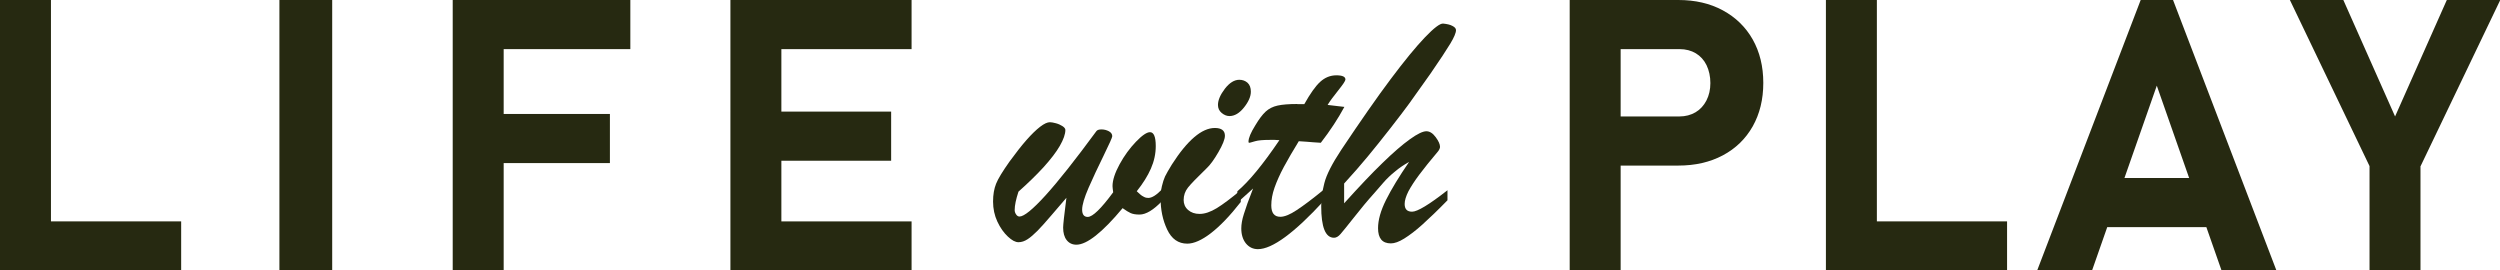 <?xml version="1.0" encoding="UTF-8"?><svg id="_レイヤー_2" xmlns="http://www.w3.org/2000/svg" viewBox="0 0 190.85 20.64"><defs><style>.cls-1{fill:#262911;}</style></defs><g id="_レイアウト"><g><path class="cls-1" d="M0,0H3.89V20.64H0V0ZM1.73,16.9H13.83v3.75H1.73v-3.75Z"/><path class="cls-1" d="M25.36,20.64h-4.03V0h4.03V20.64Z"/><path class="cls-1" d="M34.56,0h3.89V20.64h-3.89V0Zm1.42,0h12.14V3.75h-12.14V0Zm0,8.7h10.58v3.75h-10.58v-3.75Z"/><path class="cls-1" d="M55.76,0h3.89V20.64h-3.89V0Zm1.41,0h12.42V3.75h-12.42V0Zm0,8.52h10.86v3.75h-10.86v-3.75Zm0,8.38h12.42v3.75h-12.42v-3.75Z"/><path class="cls-1" d="M82.61,15.99c0,.38,.14,.57,.43,.57,.37,0,1.02-.63,1.94-1.88-.03-.24-.05-.39-.05-.47,0-.45,.18-1.01,.54-1.67,.36-.66,.78-1.23,1.25-1.72,.47-.49,.83-.73,1.07-.73,.29,0,.44,.35,.44,1.06,0,.58-.12,1.15-.37,1.72s-.61,1.14-1.08,1.73c.08,.08,.16,.15,.25,.23,.09,.08,.19,.15,.3,.2,.11,.06,.22,.08,.33,.08,.28,0,.63-.22,1.06-.67v.9c-.66,.69-1.24,1.04-1.73,1.04-.29,0-.51-.04-.67-.11s-.37-.2-.62-.38c-1.55,1.86-2.73,2.79-3.53,2.79-.31,0-.56-.12-.74-.35-.18-.23-.27-.55-.27-.96,0-.2,.08-.96,.25-2.27-.33,.38-.71,.82-1.15,1.34-.44,.51-.79,.91-1.06,1.18-.27,.27-.52,.49-.75,.64s-.46,.23-.7,.23-.5-.14-.81-.43-.58-.67-.8-1.14-.33-.99-.33-1.53,.08-.98,.23-1.36,.5-.95,1.03-1.7c.49-.67,.92-1.22,1.3-1.65,.38-.43,.72-.76,1.03-1,.31-.24,.56-.35,.75-.35,.12,0,.27,.03,.46,.08s.36,.13,.5,.22,.22,.19,.22,.29c0,.32-.14,.72-.42,1.21-.28,.49-.7,1.03-1.25,1.64-.56,.61-1.19,1.22-1.91,1.86-.19,.58-.29,1.05-.29,1.41,0,.12,.04,.23,.11,.33,.07,.11,.16,.16,.26,.16,.34,0,1.01-.54,1.99-1.62s2.27-2.71,3.88-4.9c.06-.08,.18-.13,.38-.13,.21,0,.4,.05,.57,.14,.17,.09,.26,.22,.26,.38,0,.09-.22,.58-.66,1.48-.44,.89-.82,1.71-1.15,2.46-.32,.74-.49,1.3-.49,1.67Z"/><path class="cls-1" d="M94.72,14.5v.92c-.82,1.05-1.58,1.84-2.28,2.38s-1.31,.8-1.8,.8c-.69,0-1.2-.36-1.54-1.08-.34-.72-.5-1.51-.5-2.37,0-.33,.03-.64,.1-.94,.07-.3,.15-.54,.24-.74,.09-.19,.27-.5,.52-.91,1.19-1.86,2.29-2.79,3.28-2.79,.51,0,.77,.2,.77,.59,0,.27-.17,.69-.5,1.26s-.63,.98-.89,1.22c-.73,.71-1.21,1.2-1.43,1.48-.22,.28-.33,.59-.33,.95,0,.3,.11,.56,.34,.76,.23,.2,.52,.3,.88,.3,.4,0,.83-.15,1.31-.44,.47-.29,1.09-.75,1.85-1.39Zm-.86-5.64c-.21,0-.41-.08-.6-.24-.19-.16-.28-.36-.28-.61,0-.37,.18-.78,.53-1.24,.35-.45,.72-.68,1.1-.68,.25,0,.46,.08,.63,.23,.17,.16,.25,.38,.25,.68,0,.36-.17,.76-.52,1.2-.35,.44-.72,.66-1.11,.66Z"/><path class="cls-1" d="M99.03,7.95h.54c.45-.8,.85-1.37,1.21-1.7,.36-.33,.77-.5,1.24-.5s.69,.11,.69,.32c0,.1-.18,.37-.54,.82-.36,.45-.64,.82-.82,1.12,.29,.03,.54,.06,.76,.09,.22,.03,.4,.05,.52,.06-.48,.89-1.08,1.81-1.8,2.74-.24-.02-.43-.03-.59-.04-.16-.01-.32-.03-.49-.04s-.36-.03-.6-.04c-.45,.73-.83,1.39-1.14,1.96-.31,.58-.54,1.1-.71,1.58s-.25,.93-.25,1.36c0,.58,.23,.87,.69,.87,.32,0,.74-.17,1.25-.51,.52-.34,1.21-.86,2.08-1.57v.85c-2.27,2.47-3.95,3.7-5.04,3.7-.38,0-.68-.15-.92-.44-.23-.29-.35-.67-.35-1.14,0-.31,.06-.68,.2-1.11,.13-.43,.36-1.08,.7-1.94-.12,.1-.23,.2-.33,.3-.11,.1-.2,.18-.29,.26-.09,.08-.18,.16-.28,.25-.1,.09-.2,.18-.3,.27v-.87c.88-.74,1.95-2.04,3.21-3.9-.13,0-.24-.01-.35-.02s-.24,0-.39,0c-.5,0-.87,.03-1.11,.1-.1,.03-.2,.05-.28,.08-.09,.03-.15,.04-.18,.04s-.05-.03-.05-.08c0-.28,.17-.69,.52-1.25,.28-.47,.54-.82,.79-1.05,.25-.23,.55-.38,.91-.46,.36-.08,.86-.12,1.51-.12Z"/><path class="cls-1" d="M110.5,14.5v.79c-.73,.75-1.37,1.36-1.9,1.84s-1,.83-1.4,1.08-.74,.37-1.02,.37c-.66,0-.98-.39-.98-1.16,0-.62,.2-1.34,.61-2.16s1-1.79,1.76-2.9c-.38,.21-.74,.45-1.07,.73-.34,.27-.64,.56-.9,.86s-.48,.55-.66,.76c-.55,.61-1.07,1.24-1.58,1.89s-.85,1.06-1.02,1.26-.34,.29-.5,.29c-.66,0-.98-.81-.98-2.42,0-.53,.08-1.12,.24-1.75,.16-.64,.59-1.48,1.29-2.54,1.47-2.2,2.73-4.01,3.78-5.41,1.05-1.4,1.92-2.46,2.61-3.18,.69-.72,1.15-1.07,1.39-1.05,.29,.03,.53,.08,.71,.18,.18,.09,.27,.2,.27,.32,0,.21-.15,.56-.44,1.04-.29,.48-.79,1.24-1.5,2.27-.77,1.08-1.31,1.85-1.63,2.29s-.8,1.07-1.43,1.88c-.63,.81-1.22,1.54-1.74,2.17-.53,.64-1.12,1.32-1.8,2.06v1.51c1.13-1.25,2.1-2.28,2.93-3.08,.82-.8,1.52-1.4,2.09-1.81,.57-.41,.99-.61,1.26-.61,.25,0,.49,.15,.71,.45,.22,.3,.33,.54,.33,.74,0,.08-.04,.19-.13,.32-.61,.72-1.09,1.32-1.45,1.8s-.63,.9-.83,1.27c-.19,.38-.29,.7-.29,.97,0,.4,.19,.59,.57,.59,.4,0,1.3-.54,2.69-1.63Z"/><path class="cls-1" d="M119.83,0h3.89V20.64h-3.89V0Zm1.78,8.89h6.6c.46,0,.87-.11,1.23-.32,.35-.21,.63-.51,.83-.9,.2-.39,.3-.83,.3-1.33s-.1-.96-.29-1.36c-.19-.39-.47-.7-.82-.91-.35-.21-.77-.32-1.24-.32h-6.6V0h6.5c1.29,0,2.42,.26,3.4,.79s1.74,1.27,2.28,2.22c.54,.96,.81,2.06,.81,3.32s-.27,2.36-.81,3.32c-.54,.95-1.3,1.69-2.28,2.21s-2.11,.78-3.4,.78h-6.5v-3.75Z"/><path class="cls-1" d="M139.39,0h3.89V20.64h-3.89V0Zm1.73,16.9h12.1v3.75h-12.1v-3.75Z"/><path class="cls-1" d="M163.42,0h2.47l7.89,20.64h-4.19l-4.94-14.1-4.94,14.1h-4.19L163.42,0Zm-4.1,13.59h10.86v3.75h-10.86v-3.75Z"/><path class="cls-1" d="M184.78,12.68v7.96h-3.89v-7.96l-6.08-12.68h4.08l3.95,8.89,3.95-8.89h4.08l-6.08,12.68Z"/></g></g></svg>